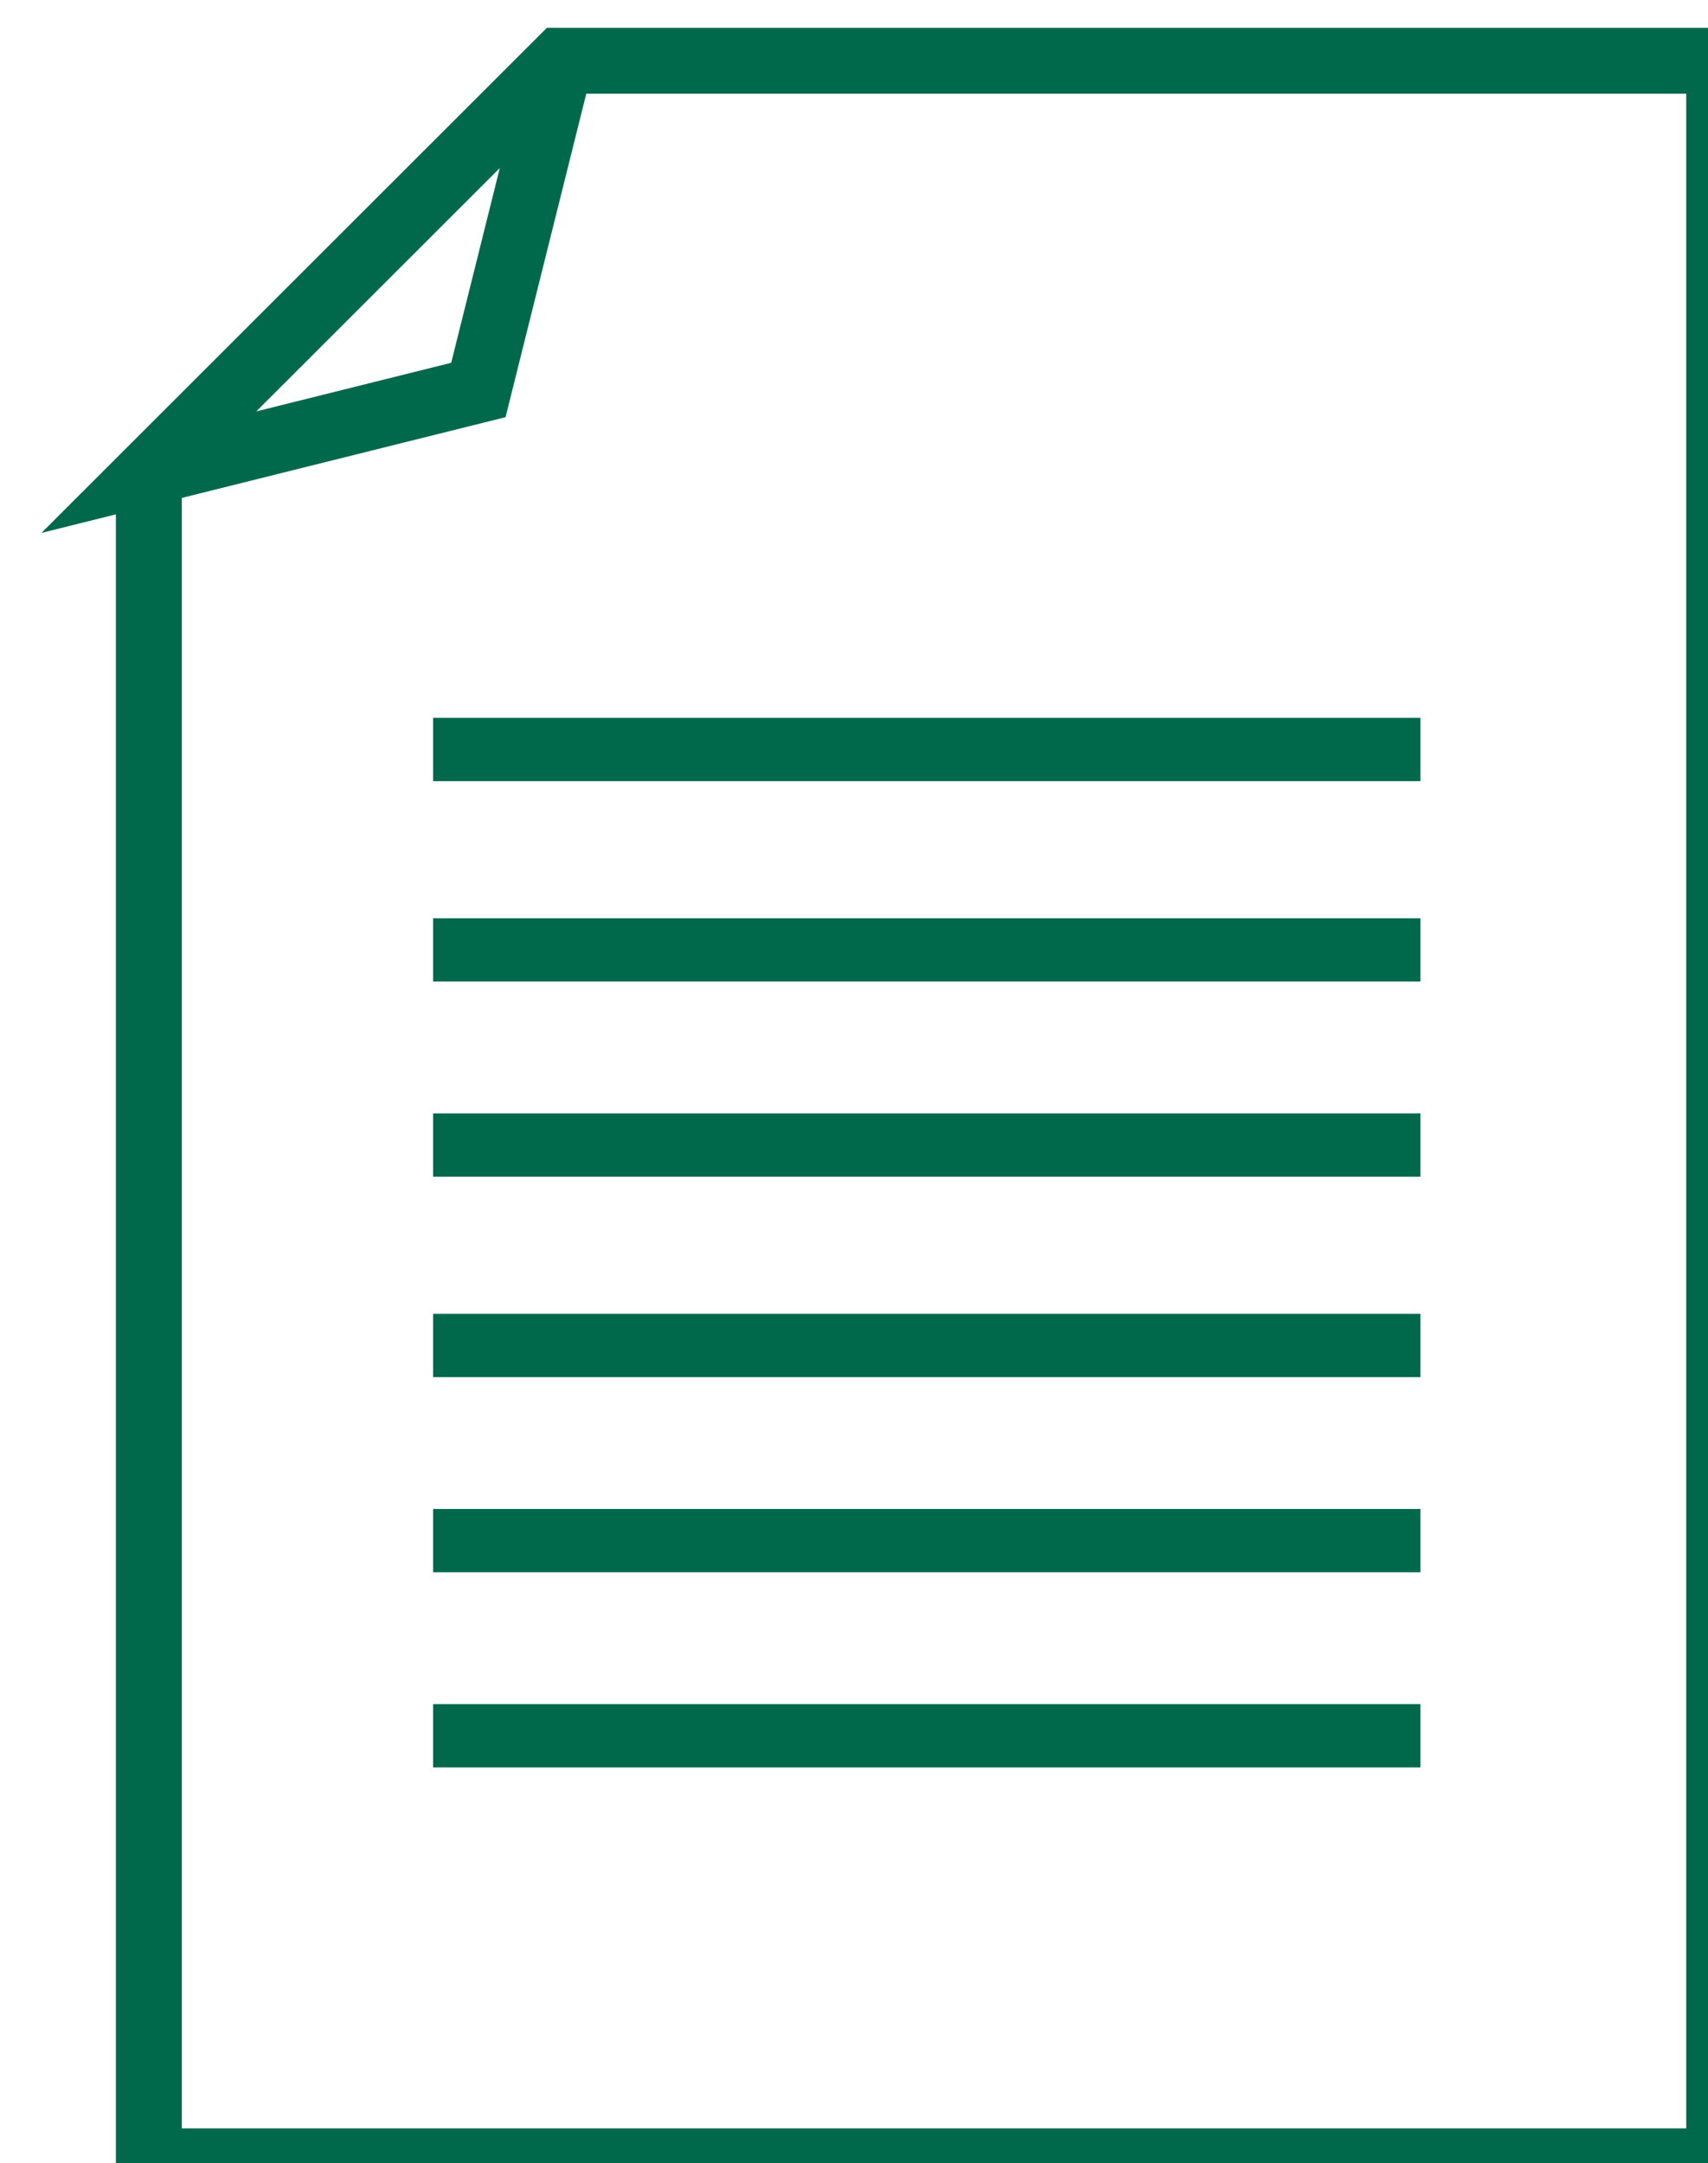 <?xml version="1.0" encoding="UTF-8" standalone="no"?>
<!-- Created with Inkscape (http://www.inkscape.org/) -->

<svg
   xmlns:dc="http://purl.org/dc/elements/1.1/"
   xmlns:cc="http://creativecommons.org/ns#"
   xmlns:rdf="http://www.w3.org/1999/02/22-rdf-syntax-ns#"
   xmlns:svg="http://www.w3.org/2000/svg"
   xmlns="http://www.w3.org/2000/svg"
   xmlns:sodipodi="http://sodipodi.sourceforge.net/DTD/sodipodi-0.dtd"
   xmlns:inkscape="http://www.inkscape.org/namespaces/inkscape"
   width="13.735mm"
   height="17.389mm"
   viewBox="0 0 13.735 17.389"
   version="1.1"
   id="svg15742"
   inkscape:version="0.92.5 (2060ec1f9f, 2020-04-08)"
   sodipodi:docname="doc.svg">
  <defs
     id="defs15736" />
  <sodipodi:namedview
     id="base"
     pagecolor="#ffffff"
     bordercolor="#666666"
     borderopacity="1.0"
     inkscape:pageopacity="0.0"
     inkscape:pageshadow="2"
     inkscape:zoom="0.35"
     inkscape:cx="-669.7575"
     inkscape:cy="-181.42445"
     inkscape:document-units="mm"
     inkscape:current-layer="layer1"
     showgrid="false"
     fit-margin-top="0"
     fit-margin-left="0"
     fit-margin-right="0"
     fit-margin-bottom="0"
     inkscape:window-width="1848"
     inkscape:window-height="1016"
     inkscape:window-x="72"
     inkscape:window-y="27"
     inkscape:window-maximized="1" />
  <g
     inkscape:label="Calque 1"
     inkscape:groupmode="layer"
     id="layer1"
     transform="translate(-106.525,-83.442)">
    <g
       transform="matrix(0.265,0,0,0.265,-104.621,-58.424)"
       id="g2831">
      <path
         id="path100"
         style="fill:none;stroke:#00694c;stroke-width:2;stroke-linecap:butt;stroke-linejoin:miter;stroke-miterlimit:10;stroke-dasharray:none;stroke-opacity:1"
         d="m 813.787,537.187 -2.493,9.987 -10,2.493 12.493,-12.48 h 35.16 v 63.723 h -47.653 v -51.243"
         inkscape:connector-curvature="0" />
      <path
         id="path102"
         style="fill:none;stroke:#00694c;stroke-width:1.92;stroke-linecap:butt;stroke-linejoin:miter;stroke-miterlimit:10;stroke-dasharray:none;stroke-opacity:1"
         d="m 809.92,558.08 h 29.96"
         inkscape:connector-curvature="0" />
      <path
         id="path104"
         style="fill:none;stroke:#00694c;stroke-width:1.92;stroke-linecap:butt;stroke-linejoin:miter;stroke-miterlimit:10;stroke-dasharray:none;stroke-opacity:1"
         d="m 809.92,564.16 h 29.96"
         inkscape:connector-curvature="0" />
      <path
         id="path106"
         style="fill:none;stroke:#00694c;stroke-width:1.92;stroke-linecap:butt;stroke-linejoin:miter;stroke-miterlimit:10;stroke-dasharray:none;stroke-opacity:1"
         d="m 809.92,570.08 h 29.96"
         inkscape:connector-curvature="0" />
      <path
         id="path108"
         style="fill:none;stroke:#00694c;stroke-width:1.92;stroke-linecap:butt;stroke-linejoin:miter;stroke-miterlimit:10;stroke-dasharray:none;stroke-opacity:1"
         d="m 809.92,576.16 h 29.96"
         inkscape:connector-curvature="0" />
      <path
         id="path110"
         style="fill:none;stroke:#00694c;stroke-width:1.92;stroke-linecap:butt;stroke-linejoin:miter;stroke-miterlimit:10;stroke-dasharray:none;stroke-opacity:1"
         d="m 809.92,582.08 h 29.96"
         inkscape:connector-curvature="0" />
      <path
         id="path112"
         style="fill:none;stroke:#00694c;stroke-width:1.92;stroke-linecap:butt;stroke-linejoin:miter;stroke-miterlimit:10;stroke-dasharray:none;stroke-opacity:1"
         d="m 809.92,588 h 29.96"
         inkscape:connector-curvature="0" />
    </g>
  </g>
</svg>
